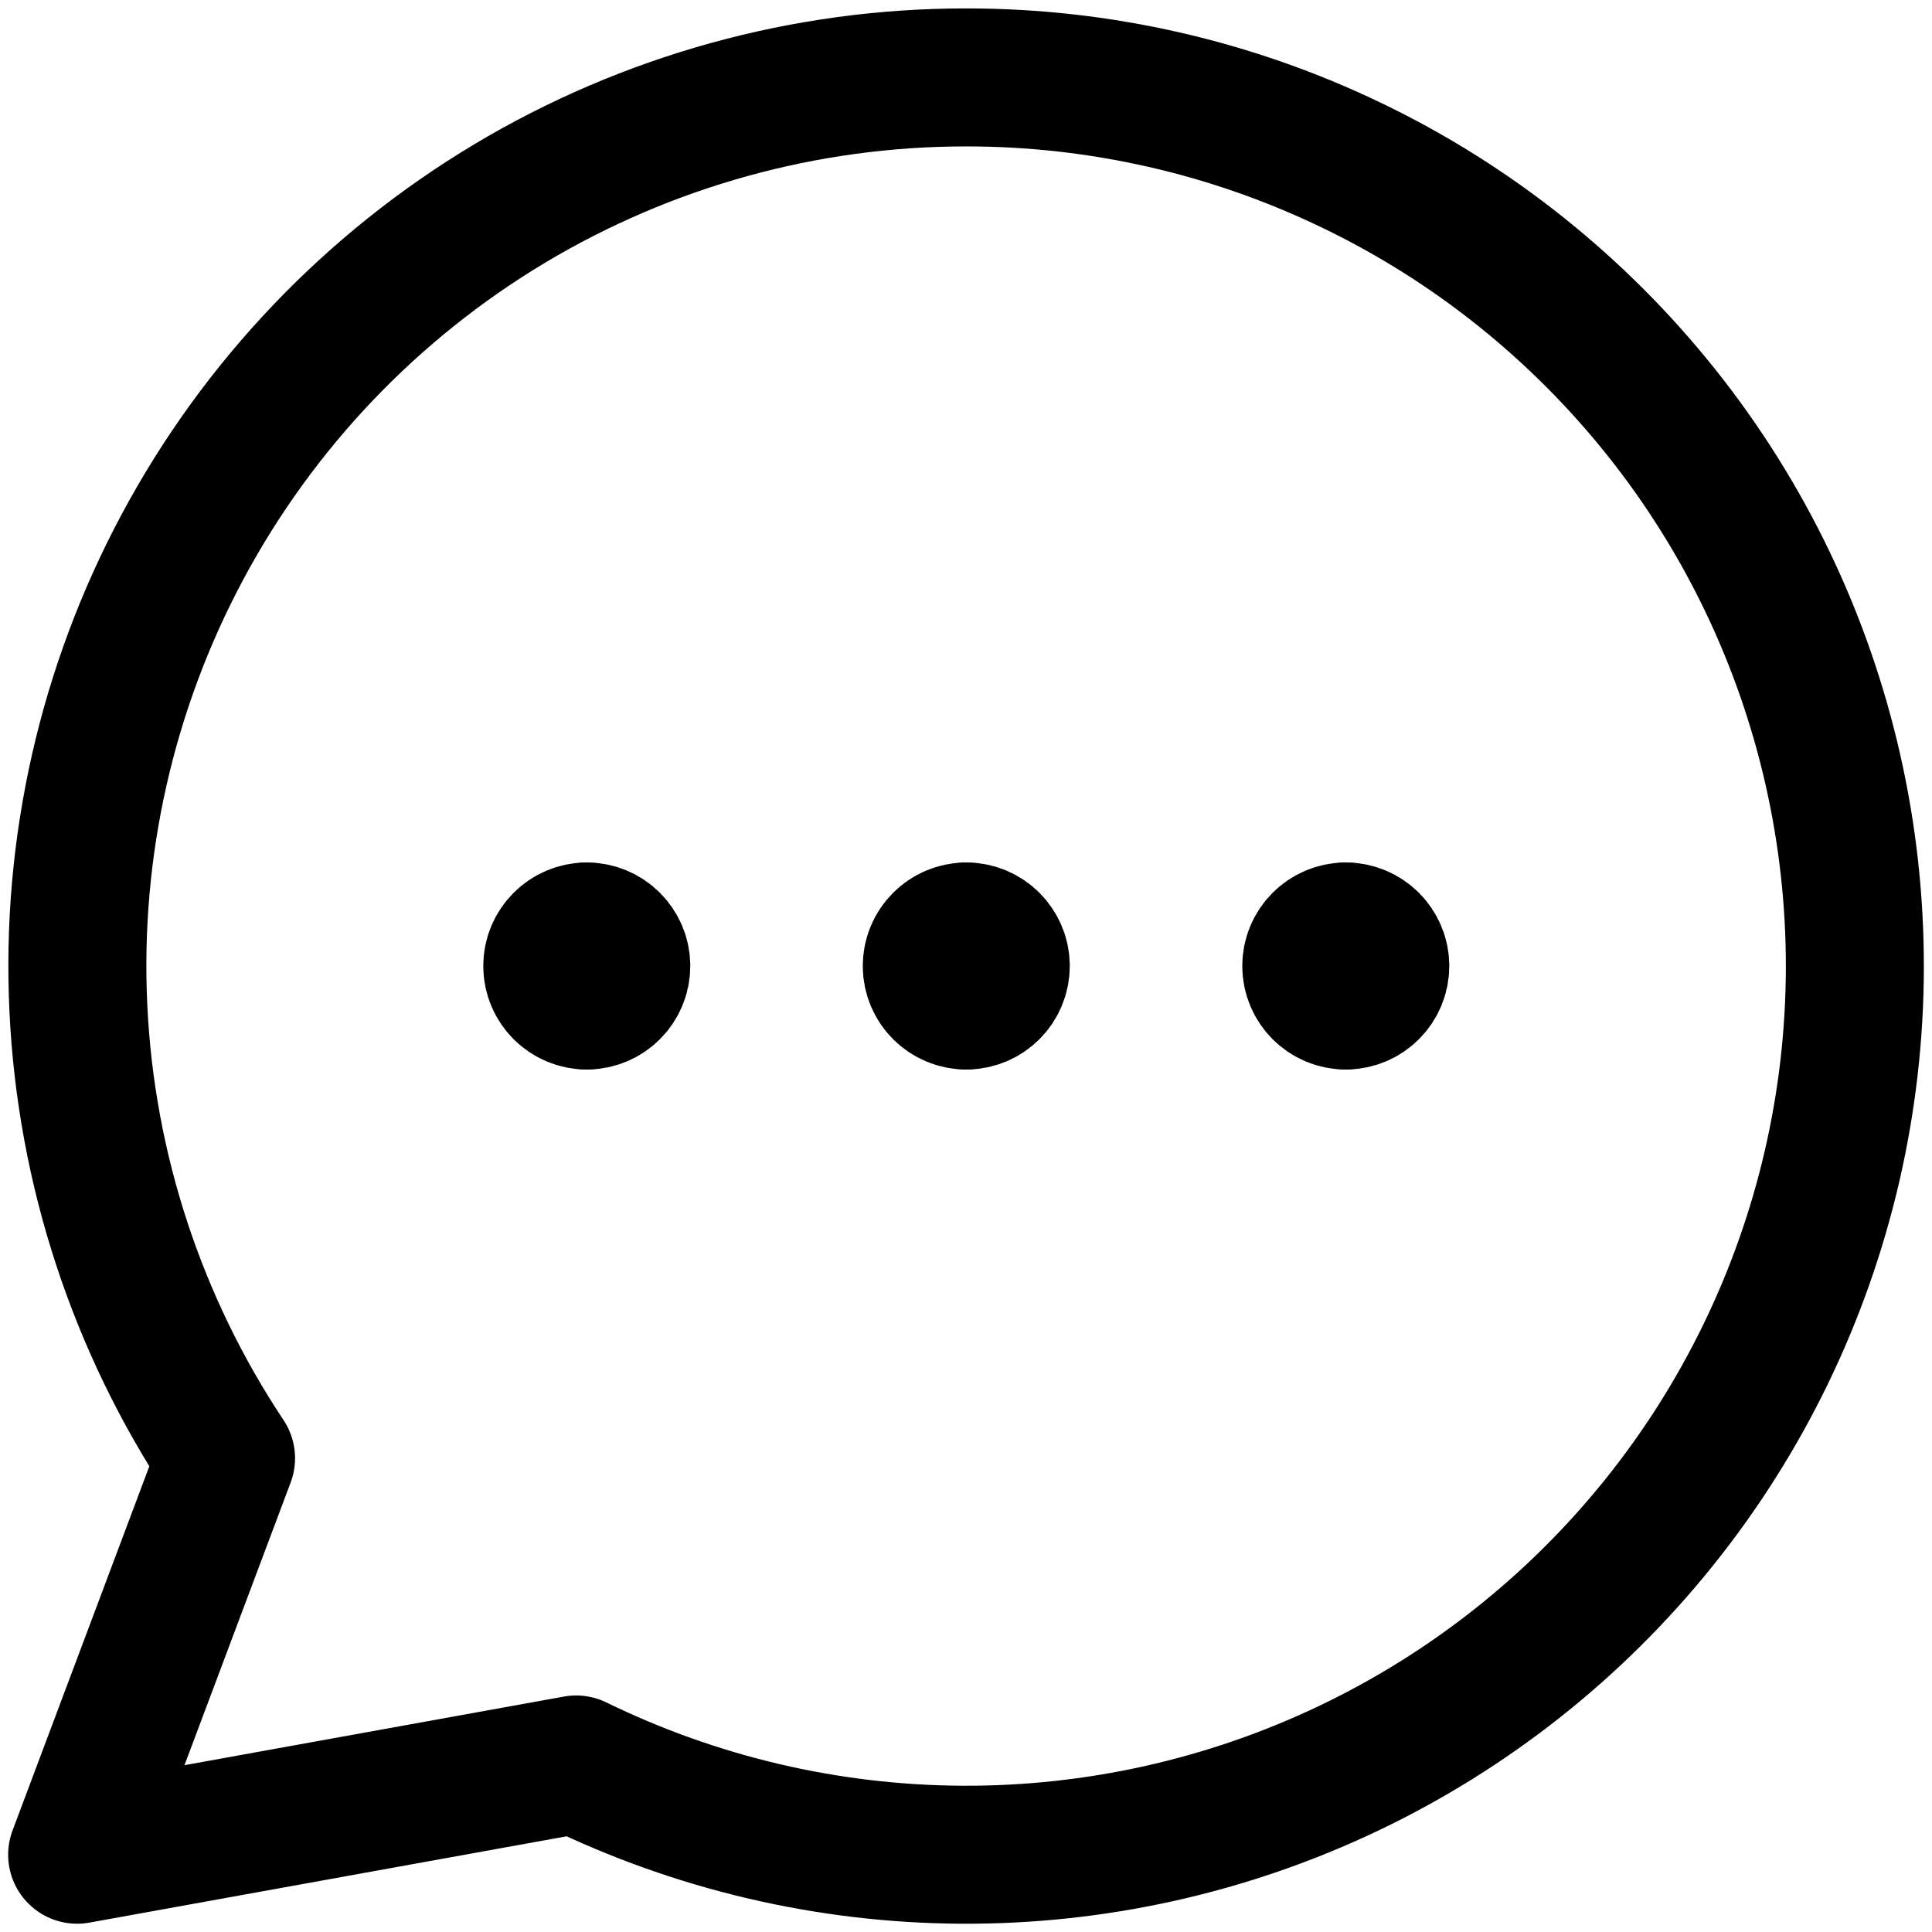 <svg xmlns="http://www.w3.org/2000/svg" fill="none" viewBox="0 0 14 14" id="Chat-Bubble-Typing-Oval--Streamline-Core" height="14" width="14"><desc>Chat Bubble Typing Oval Streamline Icon: https://streamlinehq.com</desc><g id="chat-bubble-typing-oval--messages-message-bubble-typing-chat"><g id="Group 4482"><path id="Vector" stroke="#000000" stroke-linecap="round" stroke-linejoin="round" d="M7.002 7.25c-0.138 0 -0.25 -0.112 -0.25 -0.25s0.112 -0.25 0.25 -0.25" stroke-width="1"></path><path id="Vector_2" stroke="#000000" stroke-linecap="round" stroke-linejoin="round" d="M7.002 7.25c0.138 0 0.25 -0.112 0.25 -0.25s-0.112 -0.25 -0.25 -0.25" stroke-width="1"></path></g><g id="Group 4493"><path id="Vector_3" stroke="#000000" stroke-linecap="round" stroke-linejoin="round" d="M4.252 7.25c-0.138 0 -0.25 -0.112 -0.25 -0.25s0.112 -0.25 0.25 -0.25" stroke-width="1"></path><path id="Vector_4" stroke="#000000" stroke-linecap="round" stroke-linejoin="round" d="M4.252 7.25c0.138 0 0.25 -0.112 0.25 -0.25s-0.112 -0.25 -0.25 -0.25" stroke-width="1"></path></g><g id="Group 4494"><path id="Vector_5" stroke="#000000" stroke-linecap="round" stroke-linejoin="round" d="M9.752 7.25c-0.138 0 -0.25 -0.112 -0.25 -0.25s0.112 -0.25 0.25 -0.25" stroke-width="1"></path><path id="Vector_6" stroke="#000000" stroke-linecap="round" stroke-linejoin="round" d="M9.752 7.25c0.138 0 0.25 -0.112 0.25 -0.25s-0.112 -0.25 -0.25 -0.25" stroke-width="1"></path></g><path id="Vector_7" stroke="#000000" stroke-linecap="round" stroke-linejoin="round" d="M6.998 0.561c-1.165 0 -2.308 0.317 -3.307 0.915 -0.999 0.599 -1.817 1.457 -2.367 2.484C0.774 4.986 0.512 6.143 0.568 7.307 0.623 8.47 0.993 9.597 1.638 10.567L0.559 13.44l3.616 -0.654c0.871 0.425 1.826 0.649 2.795 0.654 0.969 0.005 1.927 -0.209 2.802 -0.626 0.875 -0.417 1.644 -1.026 2.251 -1.782 0.607 -0.756 1.035 -1.639 1.253 -2.583 0.218 -0.944 0.22 -1.926 0.006 -2.871 -0.214 -0.945 -0.638 -1.83 -1.242 -2.588 -0.604 -0.758 -1.37 -1.371 -2.243 -1.791C8.924 0.778 7.967 0.56 6.998 0.561v0Z" stroke-width="1"></path></g></svg>